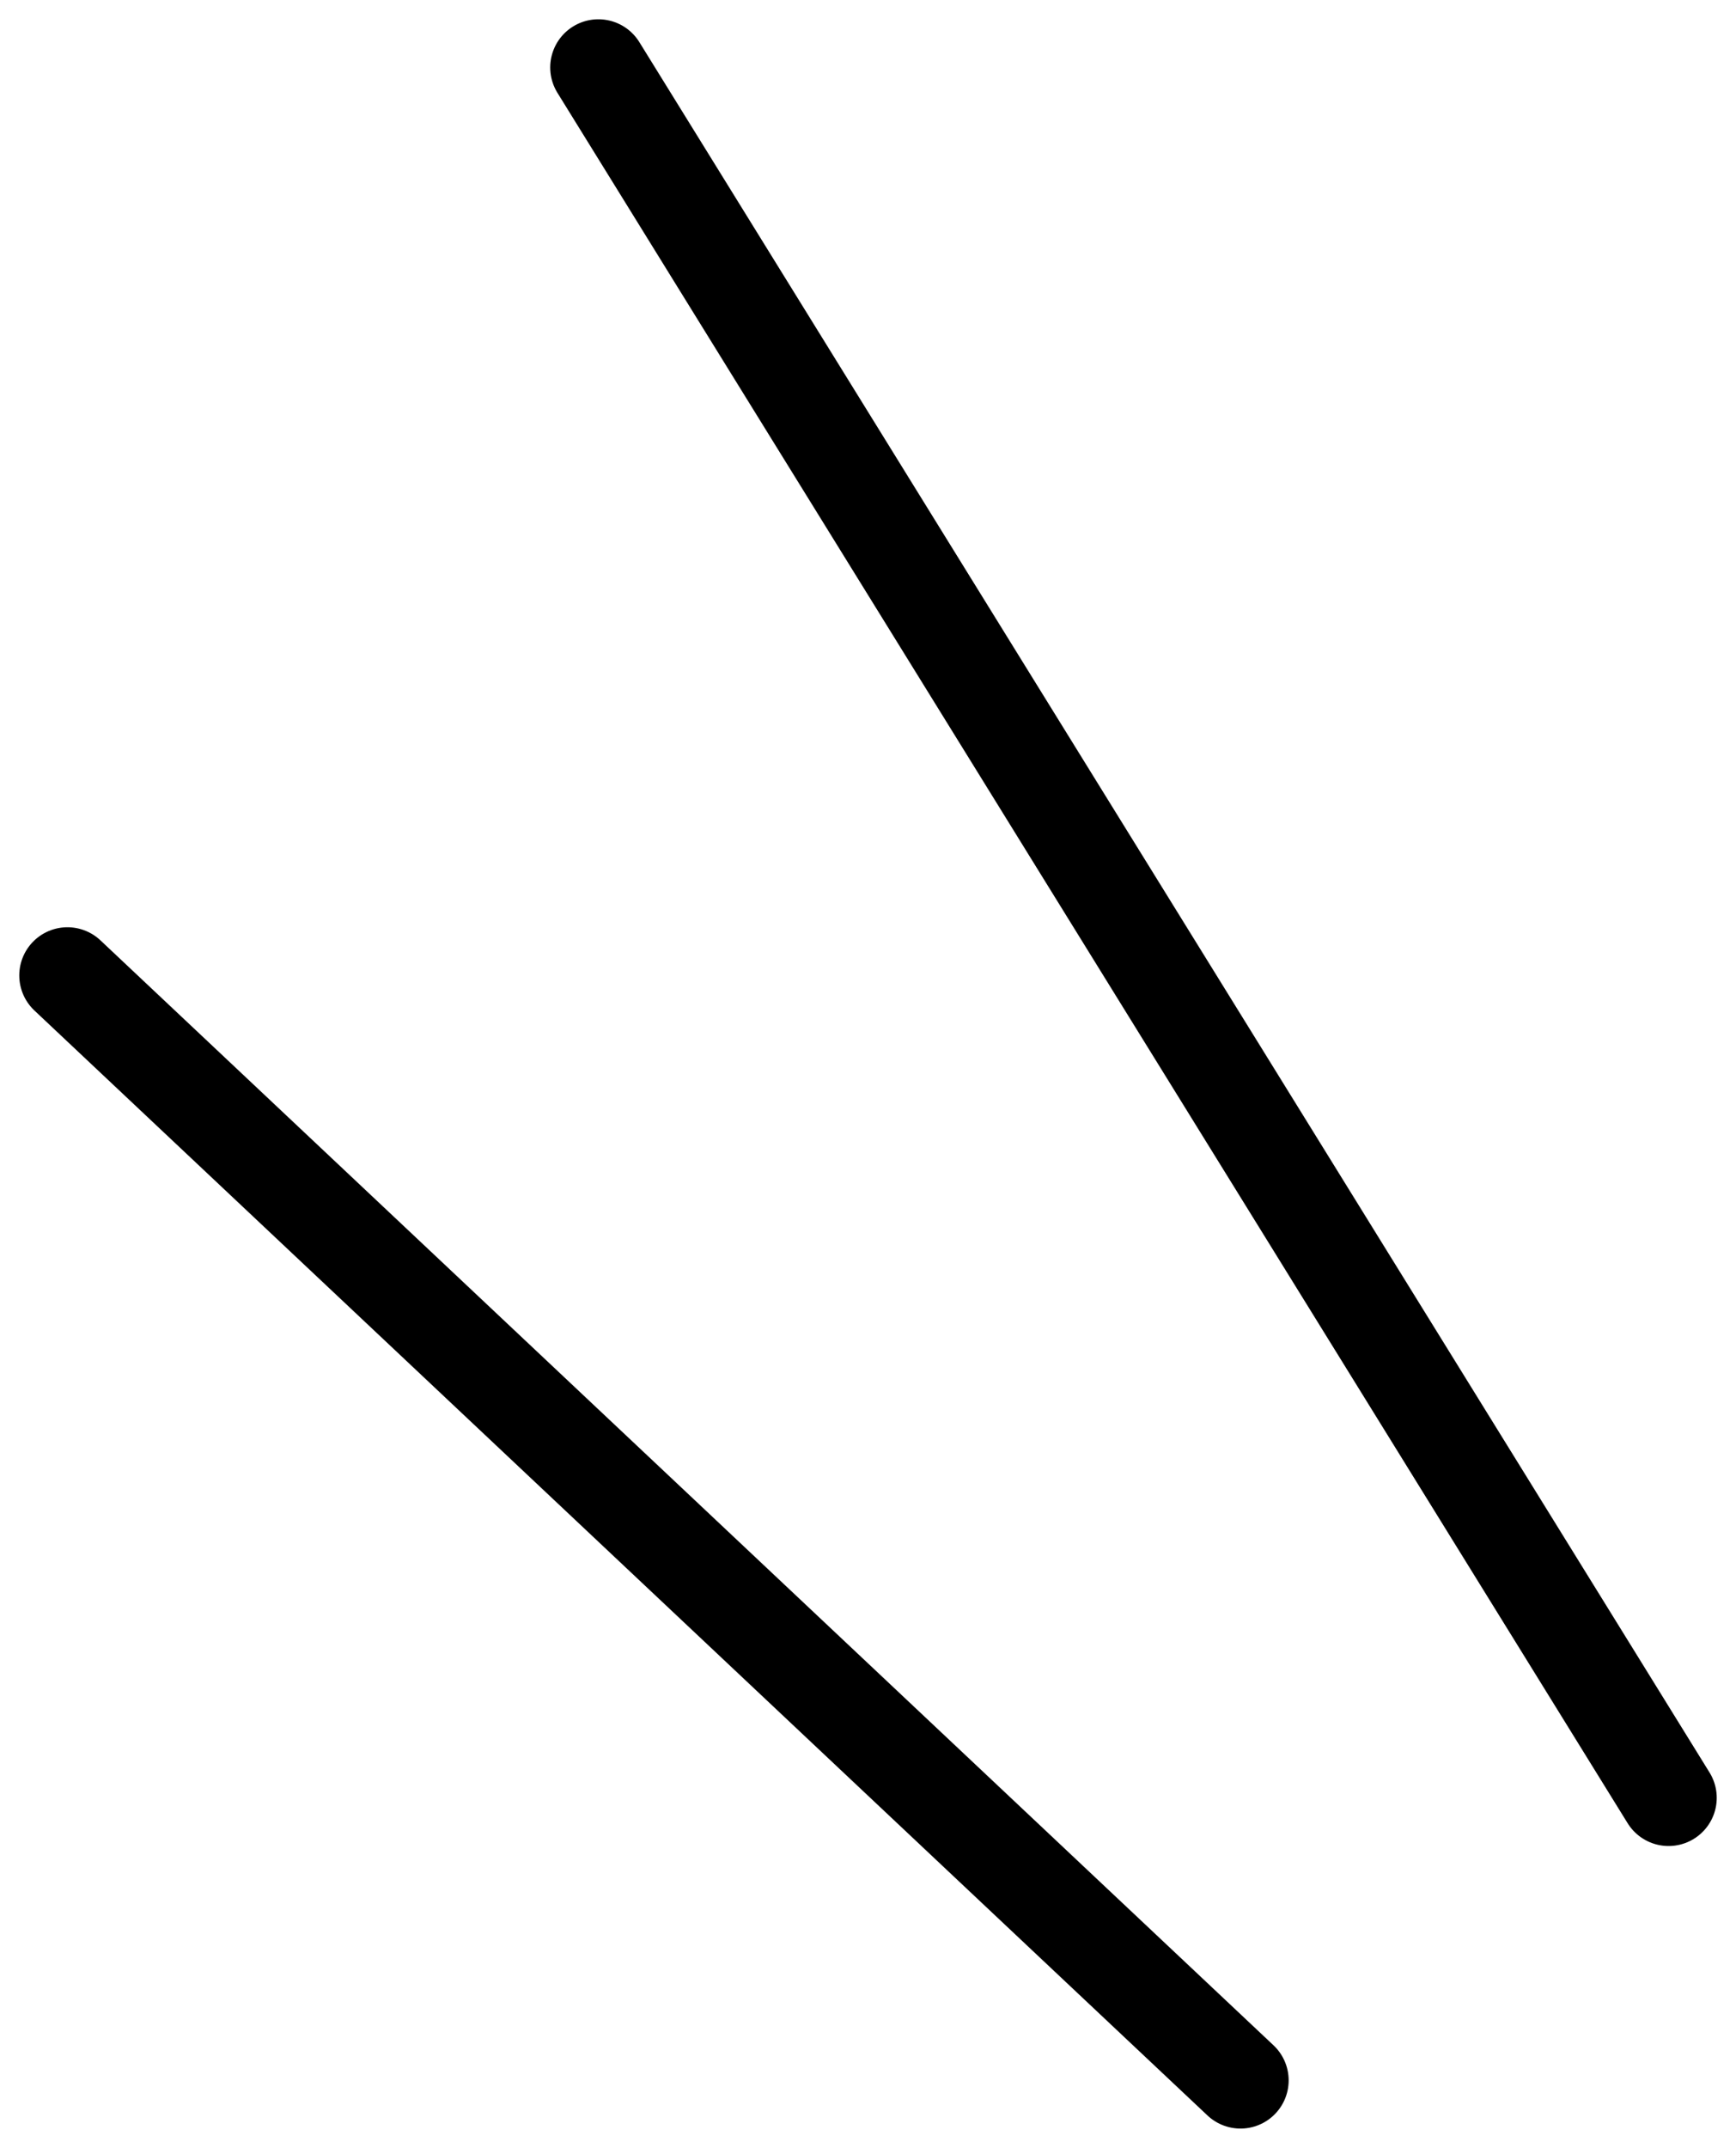 <?xml version="1.0" encoding="utf-8"?>
<!-- Generator: Adobe Illustrator 25.2.0, SVG Export Plug-In . SVG Version: 6.00 Build 0)  -->
<svg version="1.1" id="レイヤー_1" xmlns="http://www.w3.org/2000/svg" xmlns:xlink="http://www.w3.org/1999/xlink" x="0px"
	 y="0px" viewBox="0 0 90.11 111.44" style="enable-background:new 0 0 90.11 111.44;" xml:space="preserve">
<style type="text/css">
	.st0{fill:none;stroke:#000000;stroke-width:5;stroke-linecap:round;stroke-miterlimit:10;}
</style>
<line class="st0" x1="31.06" y1="3.5" x2="86.61" y2="93.28"/>
<line class="st0" x1="3.5" y1="50.61" x2="64.39" y2="107.94"/>
</svg>
